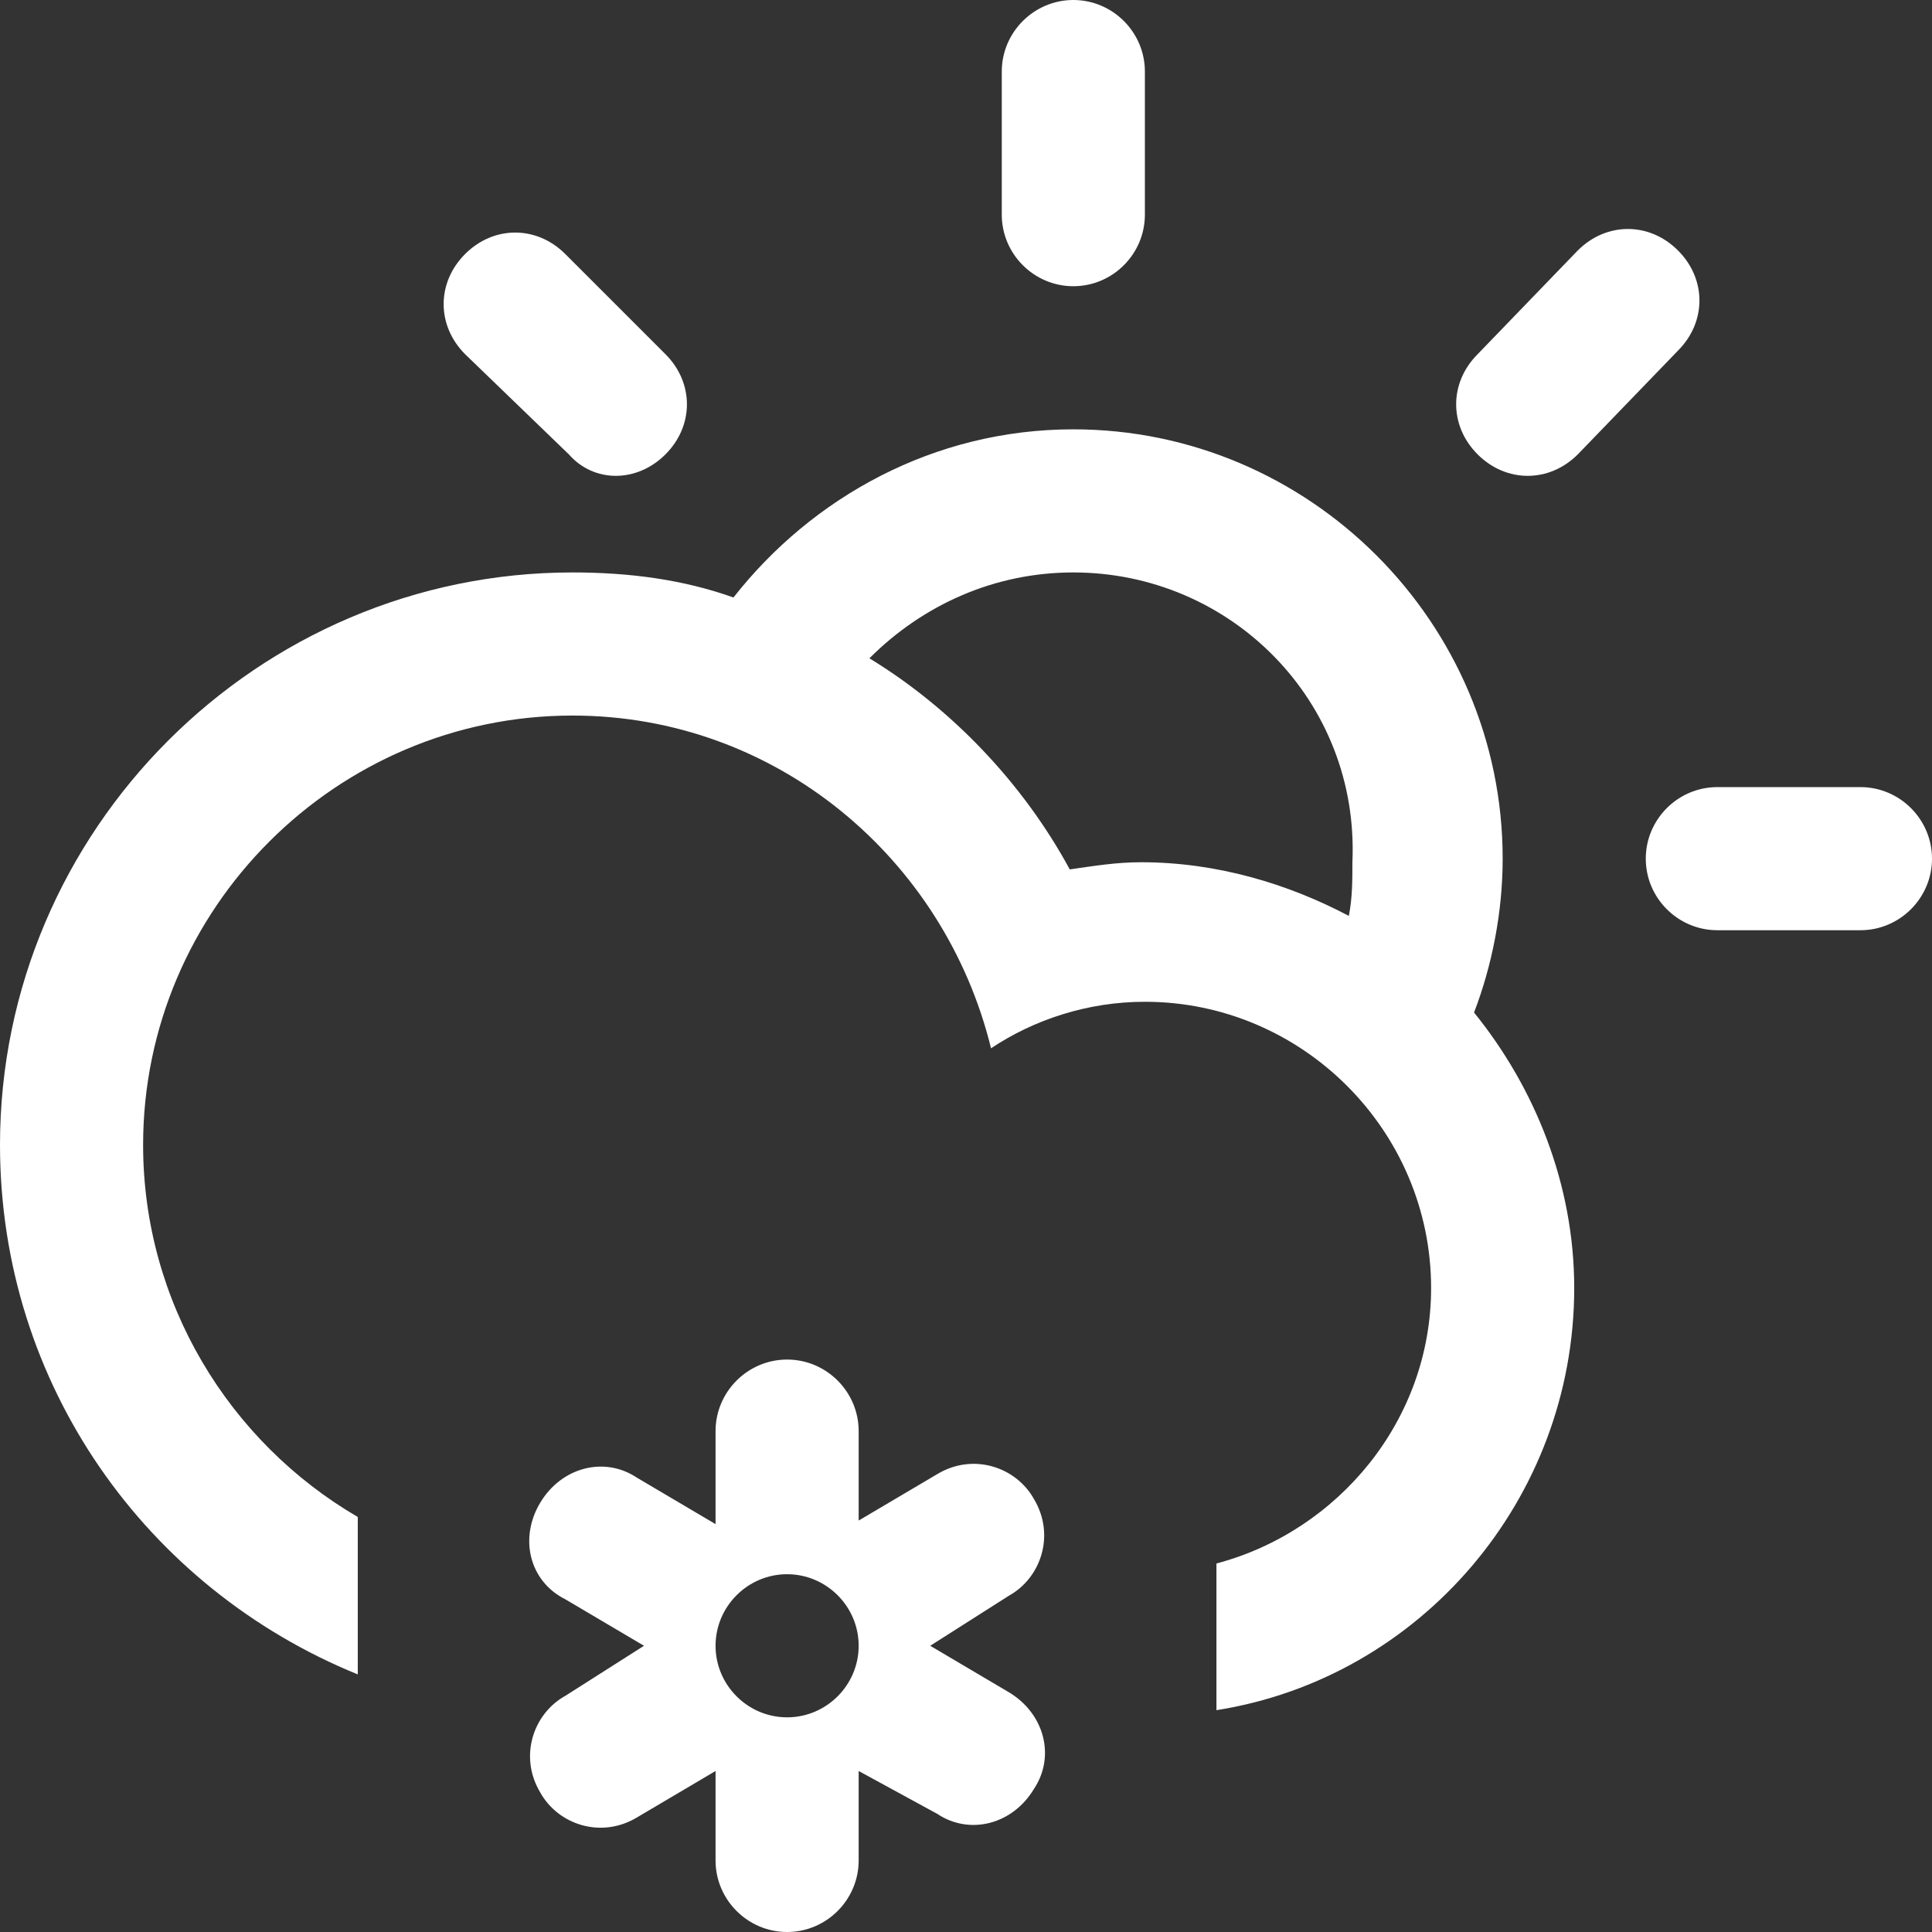<?xml version="1.0" encoding="utf-8"?>
<!-- Generator: Adobe Illustrator 20.0.0, SVG Export Plug-In . SVG Version: 6.00 Build 0)  -->
<svg version="1.1" id="Layer_1" xmlns="http://www.w3.org/2000/svg" xmlns:xlink="http://www.w3.org/1999/xlink" x="0px" y="0px"
	 viewBox="0 0 54 54" style="enable-background:new 0 0 54 54;" xml:space="preserve">
<rect x="0" y="0" width="54" height="54" fill="#333333" stroke="none"/>
<style type="text/css">
	.st0{fill:#FFFFFF;}
</style>
<path class="st0" d="M52,26h-4c-1.1,0-2-0.9-2-2s0.9-2,2-2h4c1.1,0,2,0.9,2,2S53.1,26,52,26z M44.1,12.7c-0.8,0.8-2,0.8-2.8,0
	s-0.8-2,0-2.8L44.1,7c0.8-0.8,2-0.8,2.8,0s0.8,2,0,2.8L44.1,12.7z M41.2,28.3L41.2,28.3c1.7,2.1,2.8,4.8,2.8,7.7
	c0,5.9-4.3,10.9-10,11.8v-4.1c3.4-0.9,6-4,6-7.7c0-4.4-3.6-8-8-8c-1.6,0-3.1,0.5-4.3,1.3C26.4,24,21.7,20,16,20C9.4,20,4,25.4,4,32
	c0,4.4,2.4,8.3,6,10.4v4.4C4.1,44.4,0,38.7,0,32c0-8.8,7.2-16,16-16c1.6,0,3.1,0.2,4.5,0.7c2.2-2.8,5.6-4.7,9.5-4.7
	c6.6,0,12,5.4,12,12C42,25.5,41.7,27,41.2,28.3z M30,16c-2.2,0-4.2,0.9-5.7,2.4c2.3,1.4,4.3,3.5,5.6,5.9c0.7-0.1,1.3-0.2,2-0.2
	c2.1,0,4.1,0.6,5.8,1.5l0,0c0.1-0.5,0.1-1,0.1-1.5C38,19.6,34.4,16,30,16z M30,8c-1.1,0-2-0.9-2-2V2c0-1.1,0.9-2,2-2s2,0.9,2,2v4
	C32,7.1,31.1,8,30,8z M15.9,12.7L13,9.9c-0.8-0.8-0.8-2,0-2.8s2-0.8,2.8,0l2.8,2.8c0.8,0.8,0.8,2,0,2.8S16.6,13.5,15.9,12.7z
	 M15.1,42c0.6-1,1.8-1.3,2.7-0.7l2.2,1.3V40c0-1.1,0.9-2,2-2s2,0.9,2,2v2.5l2.2-1.3c1-0.6,2.2-0.2,2.7,0.7c0.6,1,0.2,2.2-0.7,2.7
	L26,46l2.2,1.3c1,0.6,1.3,1.8,0.7,2.7c-0.6,1-1.8,1.3-2.7,0.7L24,49.5V52c0,1.1-0.9,2-2,2s-2-0.9-2-2v-2.5l-2.2,1.3
	c-1,0.6-2.2,0.2-2.7-0.7c-0.6-1-0.2-2.2,0.7-2.7L18,46l-2.2-1.3C14.8,44.2,14.5,43,15.1,42z M22,48c1.1,0,2-0.9,2-2s-0.9-2-2-2
	s-2,0.9-2,2S20.9,48,22,48z"/>
</svg>
